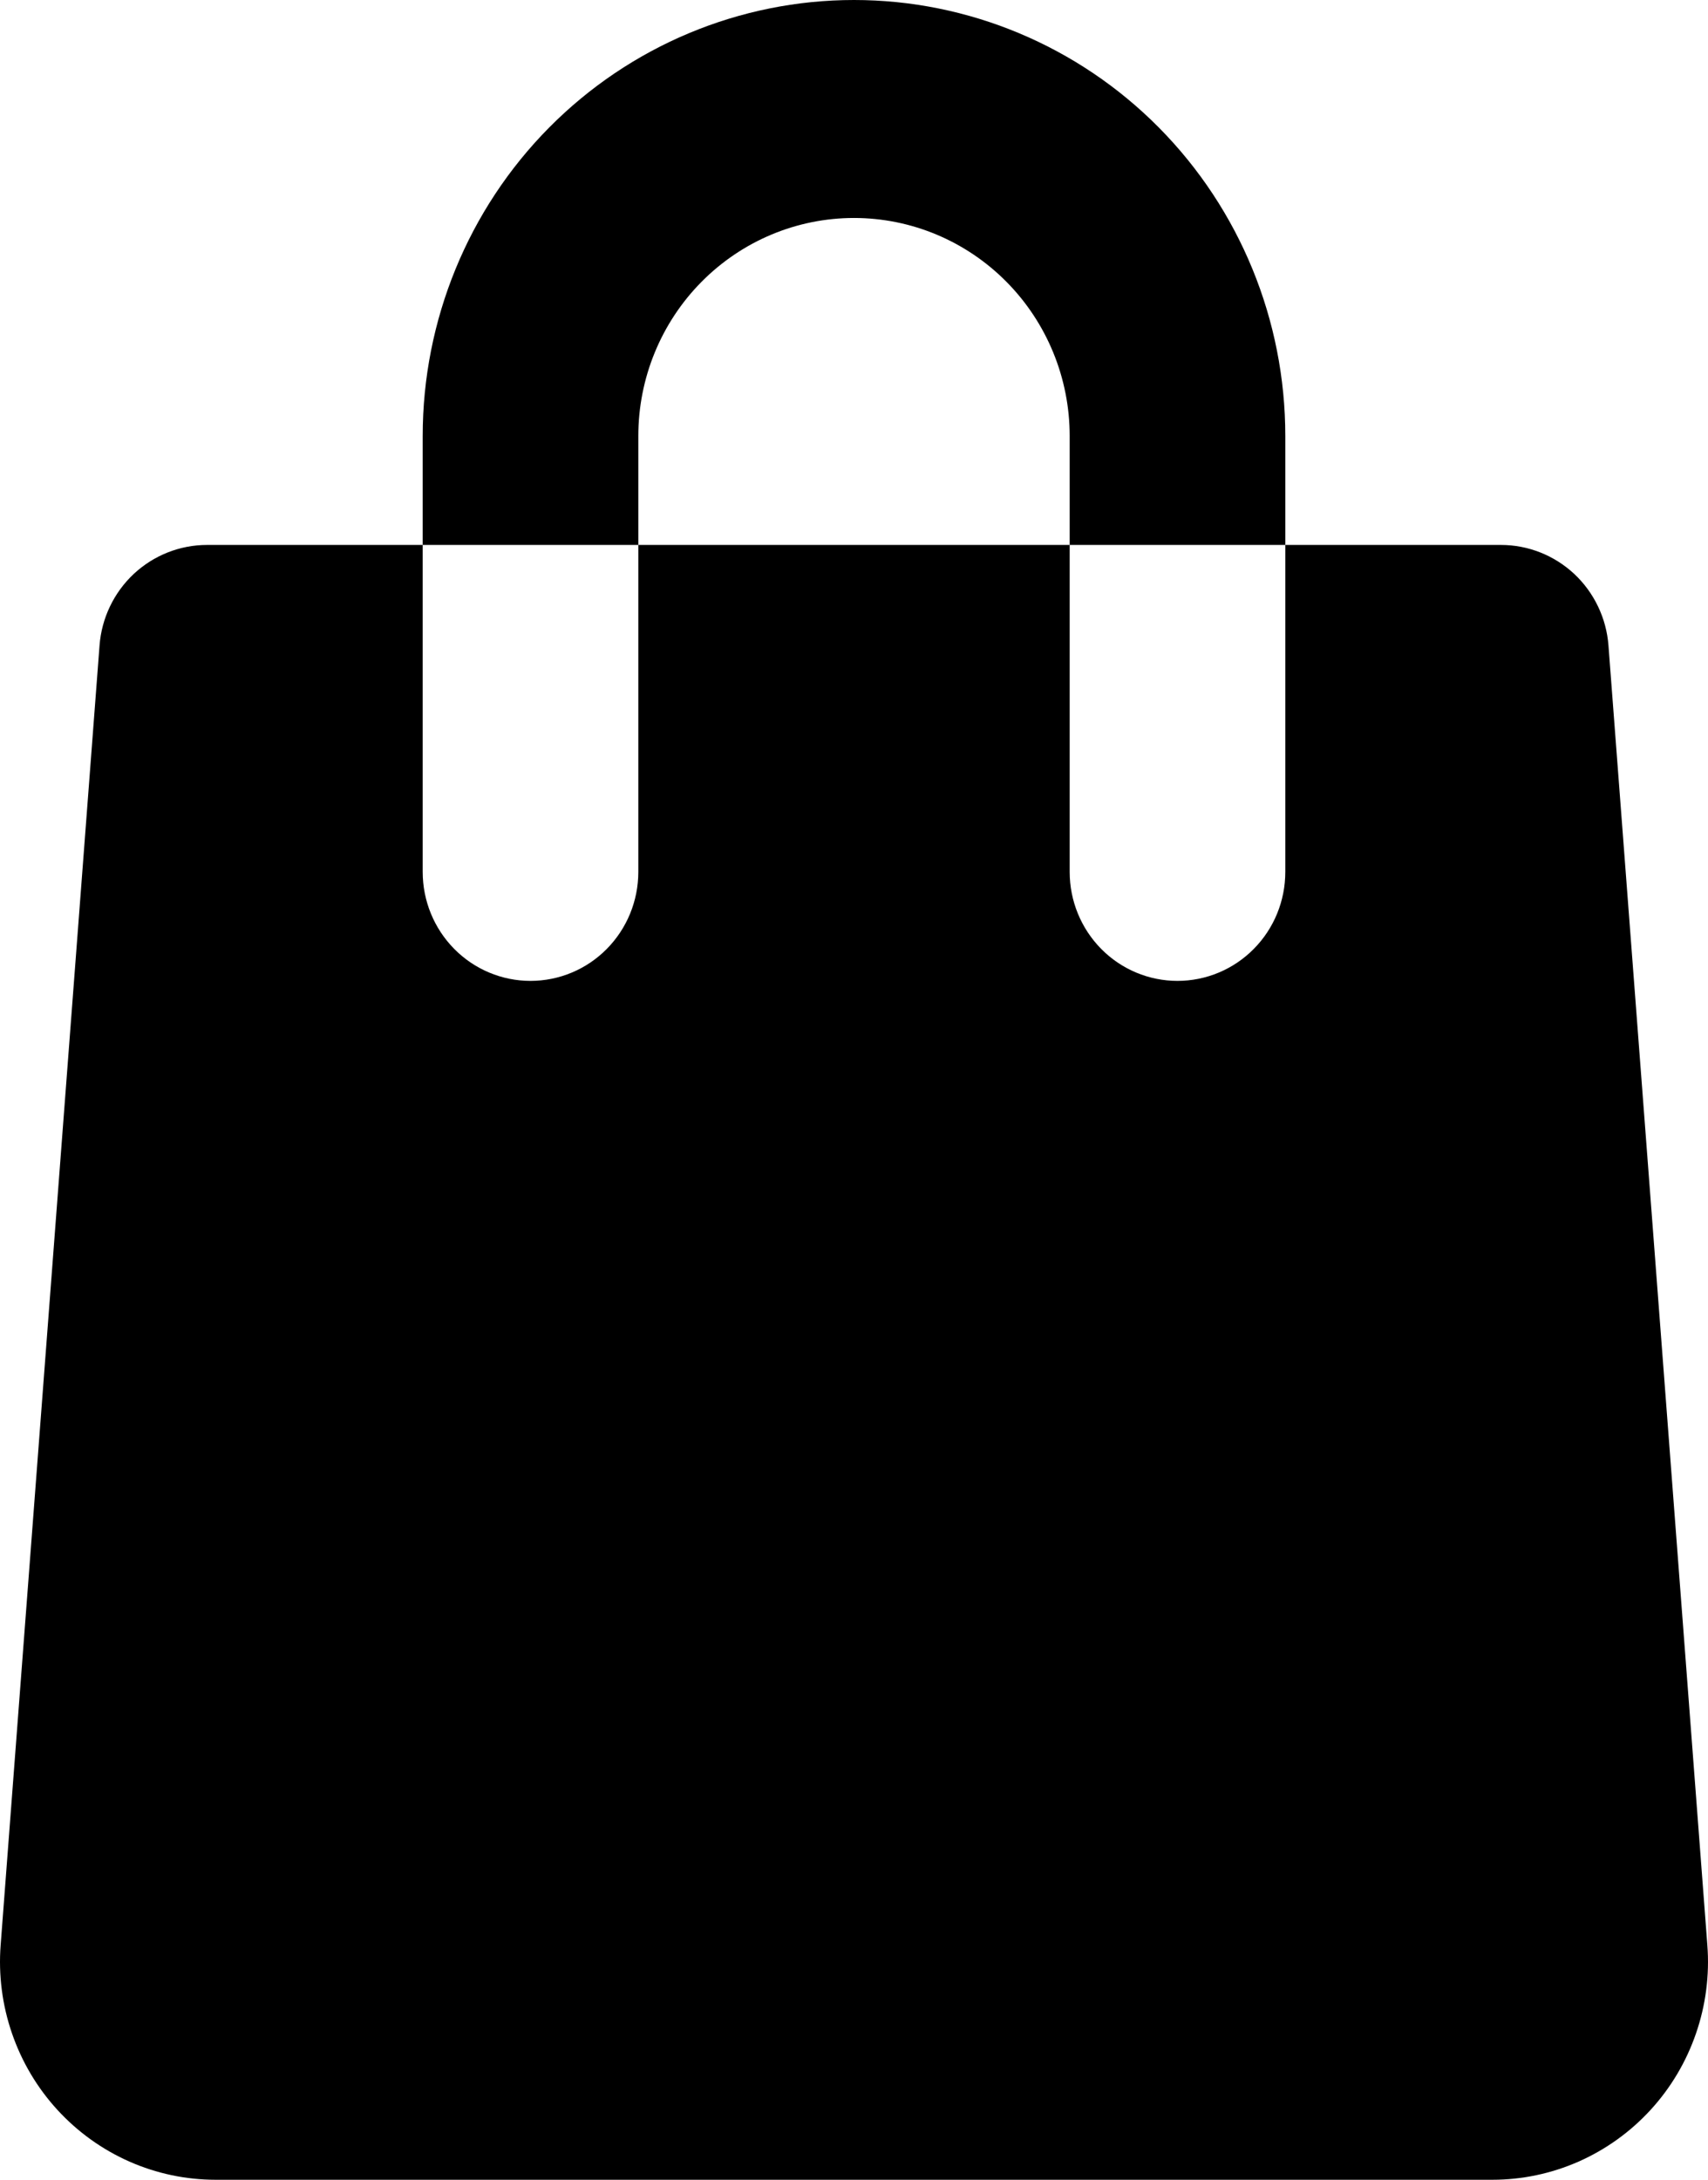 <?xml version="1.0" encoding="UTF-8"?> <svg xmlns="http://www.w3.org/2000/svg" width="29" height="37" viewBox="0 0 29 37" fill="none"><path fill-rule="evenodd" clip-rule="evenodd" d="M18.162 9.25H10.838V14.8C10.838 15.291 10.645 15.761 10.302 16.108C9.959 16.455 9.493 16.65 9.007 16.65C8.522 16.65 8.056 16.455 7.713 16.108C7.37 15.761 7.177 15.291 7.177 14.8V9.25H3.515C3.054 9.25 2.61 9.426 2.271 9.742C1.933 10.059 1.725 10.493 1.69 10.957L0.011 33.017C-0.028 33.525 0.038 34.036 0.204 34.517C0.37 34.999 0.632 35.44 0.975 35.814C1.318 36.188 1.733 36.486 2.196 36.691C2.658 36.895 3.157 37 3.661 37H25.339C25.843 37 26.342 36.895 26.804 36.691C27.267 36.486 27.682 36.188 28.025 35.814C28.368 35.44 28.63 34.999 28.796 34.517C28.962 34.036 29.028 33.525 28.989 33.017L27.31 10.957C27.275 10.493 27.067 10.059 26.729 9.742C26.39 9.426 25.946 9.25 25.485 9.25H21.823V14.8C21.823 15.291 21.631 15.761 21.287 16.108C20.944 16.455 20.478 16.65 19.992 16.65C19.507 16.65 19.041 16.455 18.698 16.108C18.355 15.761 18.162 15.291 18.162 14.8V9.25ZM14.5 3.7C13.529 3.7 12.598 4.09 11.911 4.784C11.224 5.478 10.838 6.419 10.838 7.4V9.25H7.177V7.4C7.177 5.437 7.948 3.555 9.322 2.167C10.695 0.78 12.558 0 14.5 0C16.442 0 18.305 0.78 19.678 2.167C21.052 3.555 21.823 5.437 21.823 7.4V9.25H18.162V7.4C18.162 6.419 17.776 5.478 17.089 4.784C16.402 4.09 15.471 3.7 14.5 3.7Z" fill="black"></path></svg> 